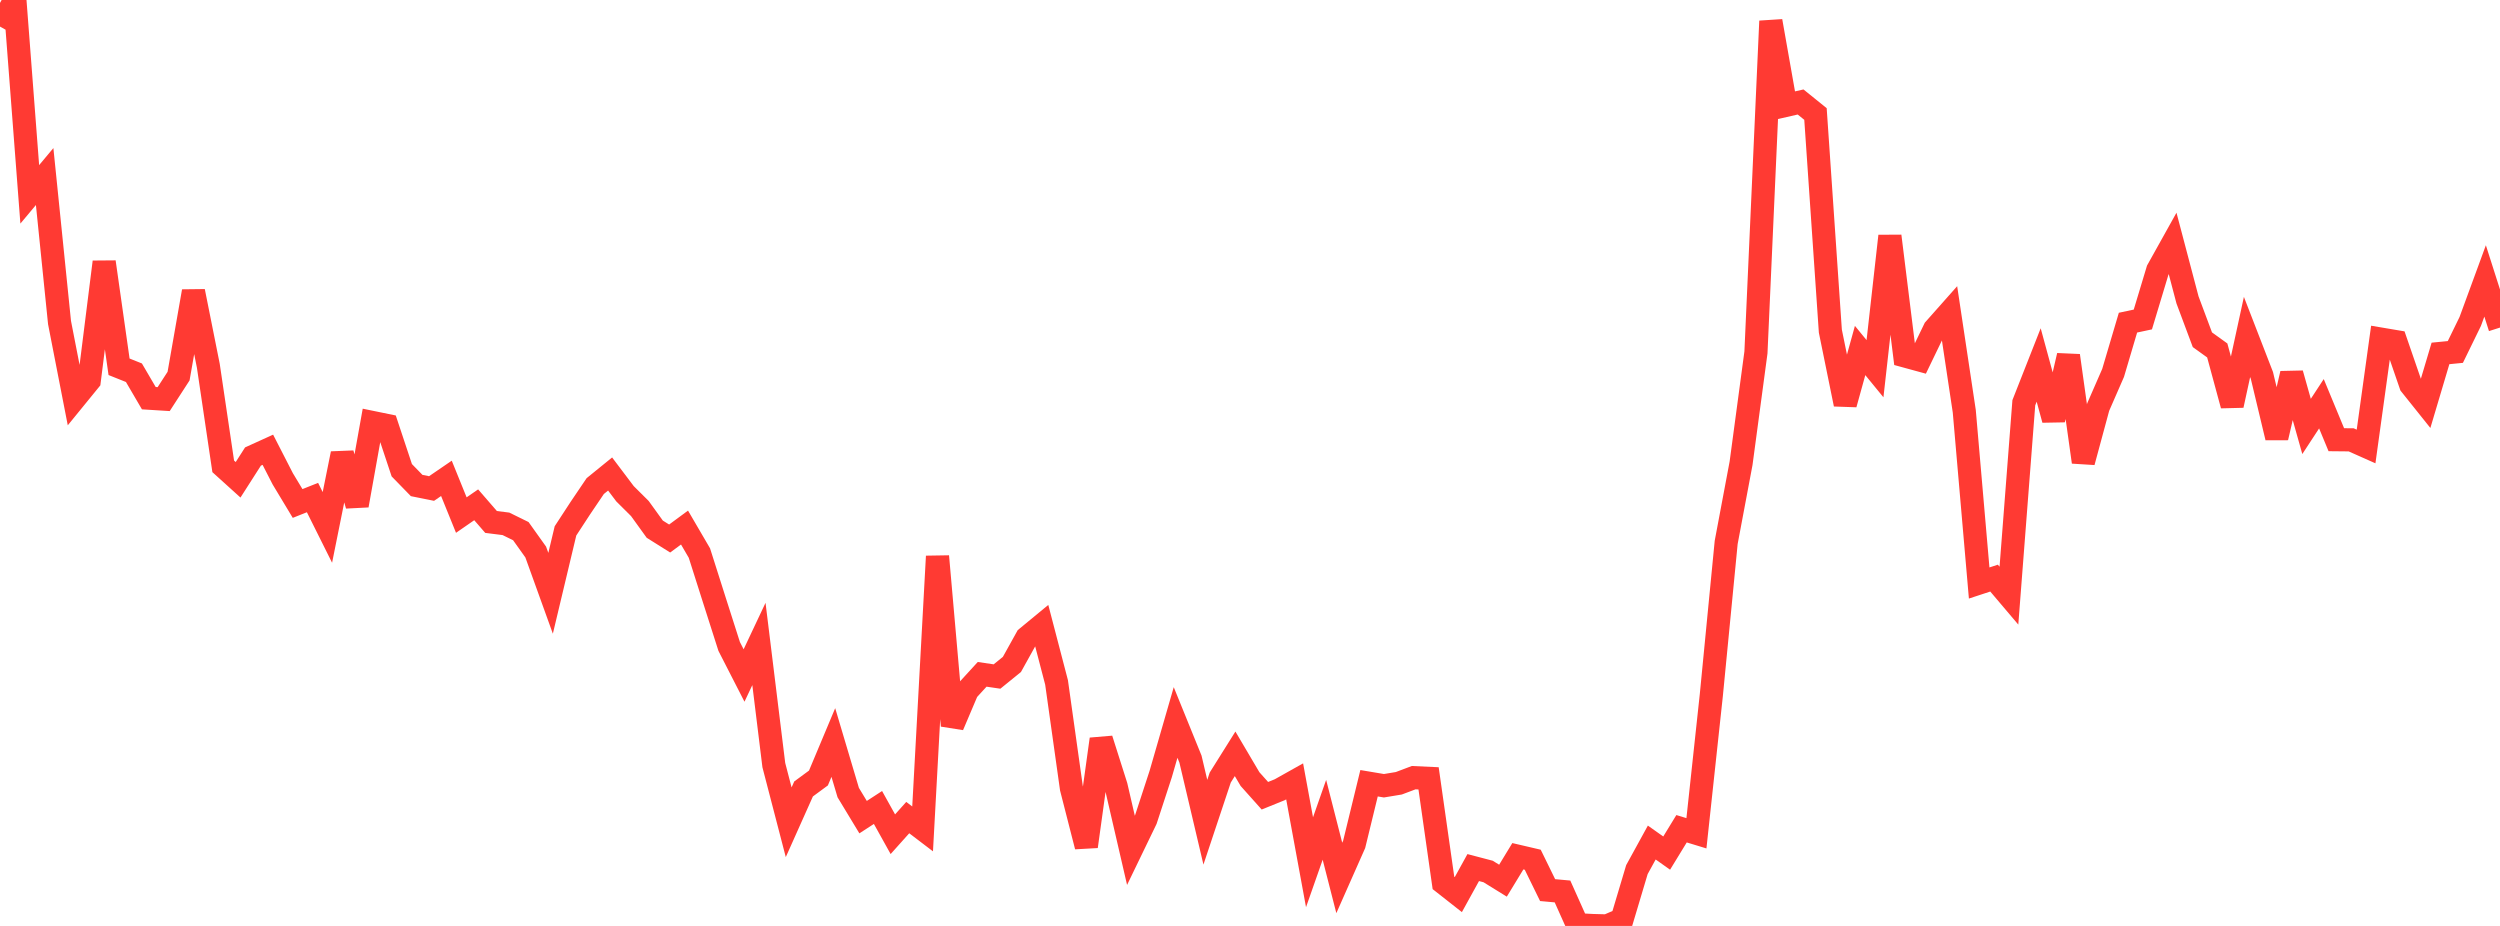 <?xml version="1.0" standalone="no"?>
<!DOCTYPE svg PUBLIC "-//W3C//DTD SVG 1.1//EN" "http://www.w3.org/Graphics/SVG/1.1/DTD/svg11.dtd">

<svg width="135" height="50" viewBox="0 0 135 50" preserveAspectRatio="none" 
  xmlns="http://www.w3.org/2000/svg"
  xmlns:xlink="http://www.w3.org/1999/xlink">


<polyline points="0.0, 1.435 0.804, 0.0 1.607, 10.495 2.411, 9.534 3.214, 17.415 4.018, 21.538 4.821, 20.553 5.625, 14.147 6.429, 19.806 7.232, 20.127 8.036, 21.502 8.839, 21.552 9.643, 20.31 10.446, 15.731 11.25, 19.754 12.054, 25.183 12.857, 25.909 13.661, 24.652 14.464, 24.287 15.268, 25.855 16.071, 27.188 16.875, 26.868 17.679, 28.48 18.482, 24.495 19.286, 27.291 20.089, 22.81 20.893, 22.975 21.696, 25.392 22.5, 26.218 23.304, 26.38 24.107, 25.831 24.911, 27.814 25.714, 27.259 26.518, 28.186 27.321, 28.287 28.125, 28.682 28.929, 29.81 29.732, 32.038 30.536, 28.668 31.339, 27.438 32.143, 26.248 32.946, 25.596 33.75, 26.662 34.554, 27.462 35.357, 28.575 36.161, 29.08 36.964, 28.488 37.768, 29.865 38.571, 32.391 39.375, 34.908 40.179, 36.477 40.982, 34.774 41.786, 41.315 42.589, 44.402 43.393, 42.603 44.196, 42.012 45.0, 40.096 45.804, 42.799 46.607, 44.126 47.411, 43.604 48.214, 45.048 49.018, 44.15 49.821, 44.761 50.625, 30.04 51.429, 39.183 52.232, 37.293 53.036, 36.414 53.839, 36.532 54.643, 35.88 55.446, 34.434 56.25, 33.771 57.054, 36.85 57.857, 42.565 58.661, 45.709 59.464, 39.915 60.268, 42.447 61.071, 45.918 61.875, 44.255 62.679, 41.794 63.482, 39.013 64.286, 40.993 65.089, 44.401 65.893, 41.987 66.696, 40.706 67.5, 42.07 68.304, 42.97 69.107, 42.645 69.911, 42.194 70.714, 46.561 71.518, 44.269 72.321, 47.409 73.125, 45.594 73.929, 42.295 74.732, 42.43 75.536, 42.297 76.339, 41.994 77.143, 42.031 77.946, 47.676 78.75, 48.308 79.554, 46.849 80.357, 47.06 81.161, 47.557 81.964, 46.237 82.768, 46.425 83.571, 48.066 84.375, 48.139 85.179, 49.935 85.982, 49.978 86.786, 50.0 87.589, 49.652 88.393, 46.96 89.196, 45.497 90.0, 46.067 90.804, 44.752 91.607, 44.997 92.411, 37.54 93.214, 29.288 94.018, 25.014 94.821, 19.031 95.625, 1.14 96.429, 5.691 97.232, 5.507 98.036, 6.156 98.839, 17.879 99.643, 21.827 100.446, 18.927 101.25, 19.91 102.054, 12.747 102.857, 19.219 103.661, 19.439 104.464, 17.776 105.268, 16.869 106.071, 22.209 106.875, 31.482 107.679, 31.218 108.482, 32.165 109.286, 21.749 110.089, 19.709 110.893, 22.665 111.696, 19.204 112.5, 24.95 113.304, 21.977 114.107, 20.138 114.911, 17.423 115.714, 17.252 116.518, 14.585 117.321, 13.145 118.125, 16.194 118.929, 18.346 119.732, 18.924 120.536, 21.888 121.339, 18.197 122.143, 20.273 122.946, 23.631 123.75, 20.175 124.554, 23.028 125.357, 21.802 126.161, 23.744 126.964, 23.752 127.768, 24.11 128.571, 18.312 129.375, 18.448 130.179, 20.783 130.982, 21.787 131.786, 19.085 132.589, 19.006 133.393, 17.358 134.196, 15.17 135.0, 17.689" fill="none" stroke="#ff3a33" stroke-width="1.25"/>

</svg>